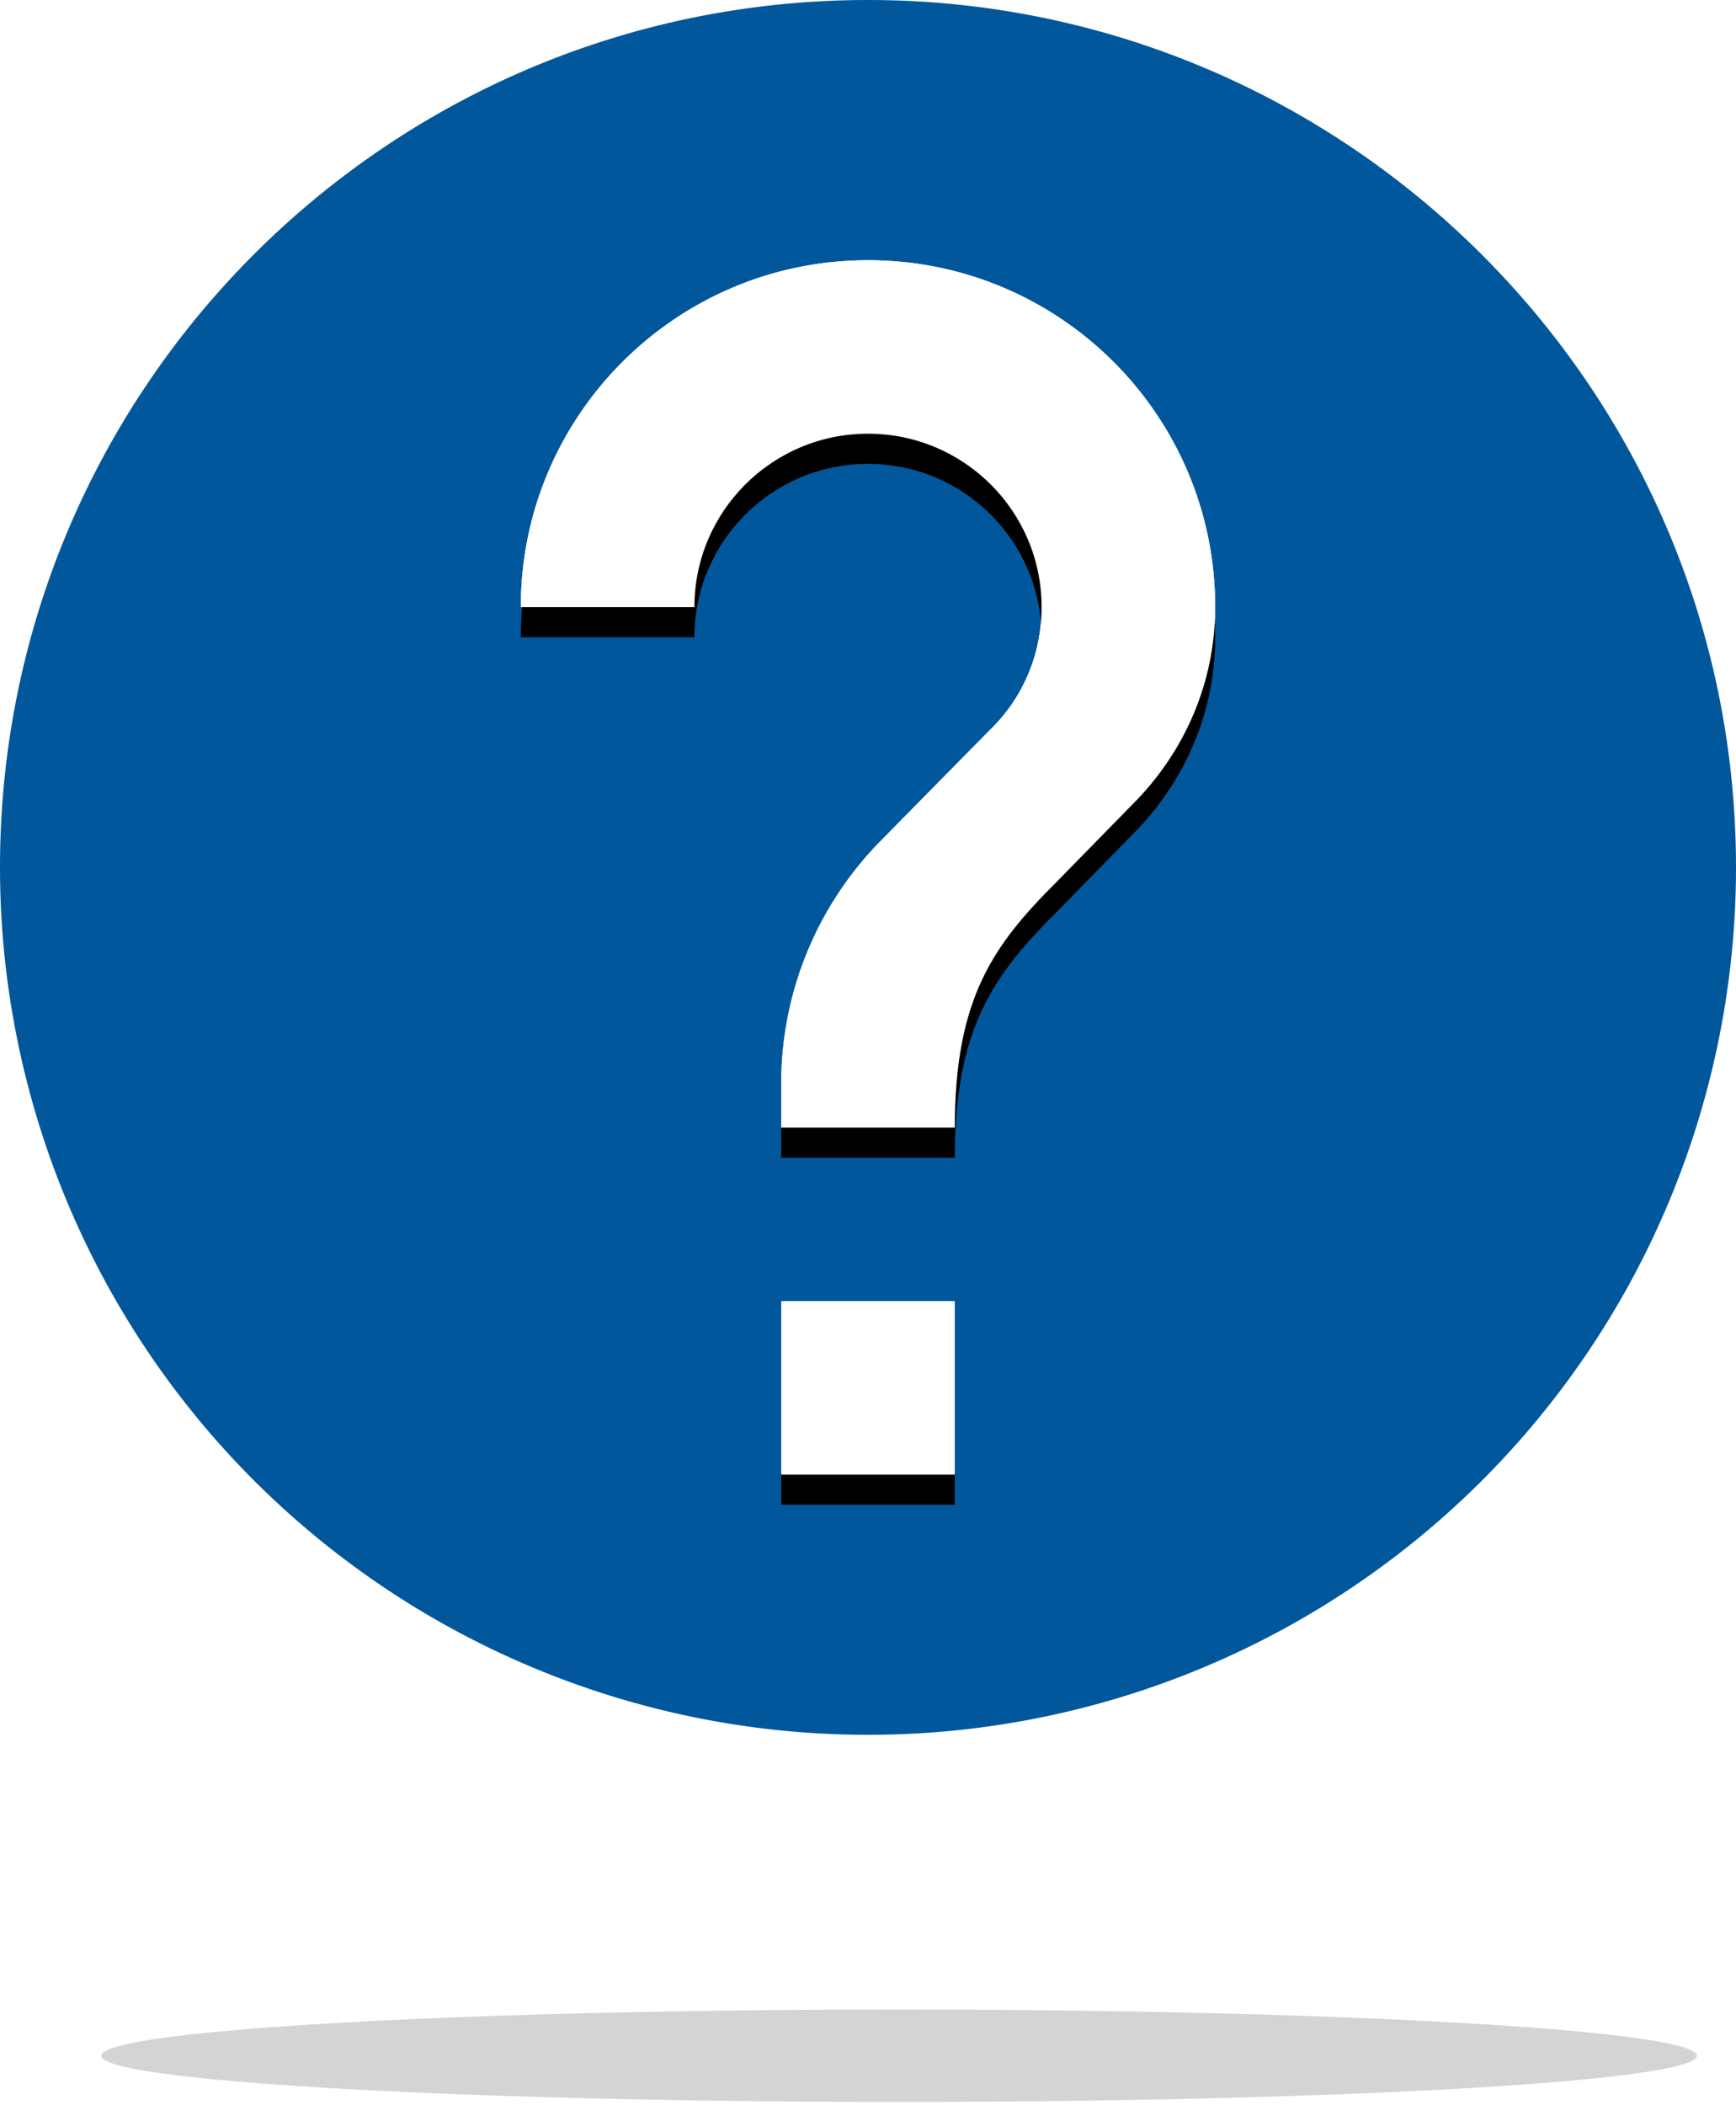 <svg xmlns="http://www.w3.org/2000/svg" xmlns:xlink="http://www.w3.org/1999/xlink" viewBox="0 0 288 349">
  <defs>
    <filter id="b" width="200%" height="200%" x="-50%" y="-50%" filterUnits="objectBoundingBox">
      <feOffset dy="5" in="SourceAlpha" result="shadowOffsetOuter1"/>
      <feGaussianBlur in="shadowOffsetOuter1" result="shadowBlurOuter1" stdDeviation="5"/>
      <feColorMatrix in="shadowBlurOuter1" values="0 0 0 0 0 0 0 0 0 0 0 0 0 0 0 0 0 0 0.372 0"/>
    </filter>
    <filter id="d" width="200%" height="200%" x="-50%" y="-50%" filterUnits="objectBoundingBox">
      <feOffset dy="5" in="SourceAlpha" result="shadowOffsetOuter1"/>
      <feGaussianBlur in="shadowOffsetOuter1" result="shadowBlurOuter1" stdDeviation="5"/>
      <feColorMatrix in="shadowBlurOuter1" values="0 0 0 0 0 0 0 0 0 0 0 0 0 0 0 0 0 0 0.372 0"/>
    </filter>
    <path id="a" d="m188.208 133.048-12.96 13.233c-10.368 10.356-16.848 19.13-16.848 40.705h-28.8v-7.191c0-15.966 6.48-30.35 16.848-40.706l17.856-18.123c5.328-5.178 8.496-12.37 8.496-20.281 0-15.966-12.96-28.767-28.8-28.767-15.906 0-28.8 12.88-28.8 28.767H86.4c0-31.775 25.788-57.534 57.6-57.534s57.6 25.759 57.6 57.534c0 12.657-5.184 24.02-13.392 32.363Z"/>
    <path id="c" d="M158.4 244.521h-28.8v-28.768h28.8z"/>
  </defs>
  <g fill="none" fill-rule="evenodd">
    <ellipse cx="149.155" cy="340.885" fill="#292929" fill-opacity=".2" rx="132.355" ry="7.666"/>
    <path fill="#01579B" d="m188.208 133.048-12.96 13.233c-10.368 10.356-16.848 19.13-16.848 40.705h-28.8v-7.191c0-15.966 6.48-30.35 16.848-40.706l17.856-18.123c5.328-5.178 8.496-12.37 8.496-20.281 0-15.966-12.96-28.767-28.8-28.767-15.906 0-28.8 12.88-28.8 28.767H86.4c0-31.775 25.788-57.534 57.6-57.534s57.6 25.759 57.6 57.534c0 12.657-5.184 24.02-13.392 32.363ZM158.4 244.52h-28.8v-28.768h28.8v28.768ZM144 0C64.471 0 0 64.397 0 143.836a143.752 143.752 0 0 0 42.177 101.707A144.083 144.083 0 0 0 144 287.67a144.083 144.083 0 0 0 101.823-42.128A143.752 143.752 0 0 0 288 143.836C288 64.295 223.2 0 144 0Z"/>
    <use xlink:href="#a" fill="#000" filter="url(#b)"/>
    <use xlink:href="#a" fill="#FFF"/>
    <use xlink:href="#c" fill="#000" filter="url(#d)"/>
    <use xlink:href="#c" fill="#FFF"/>
  </g>
</svg>
